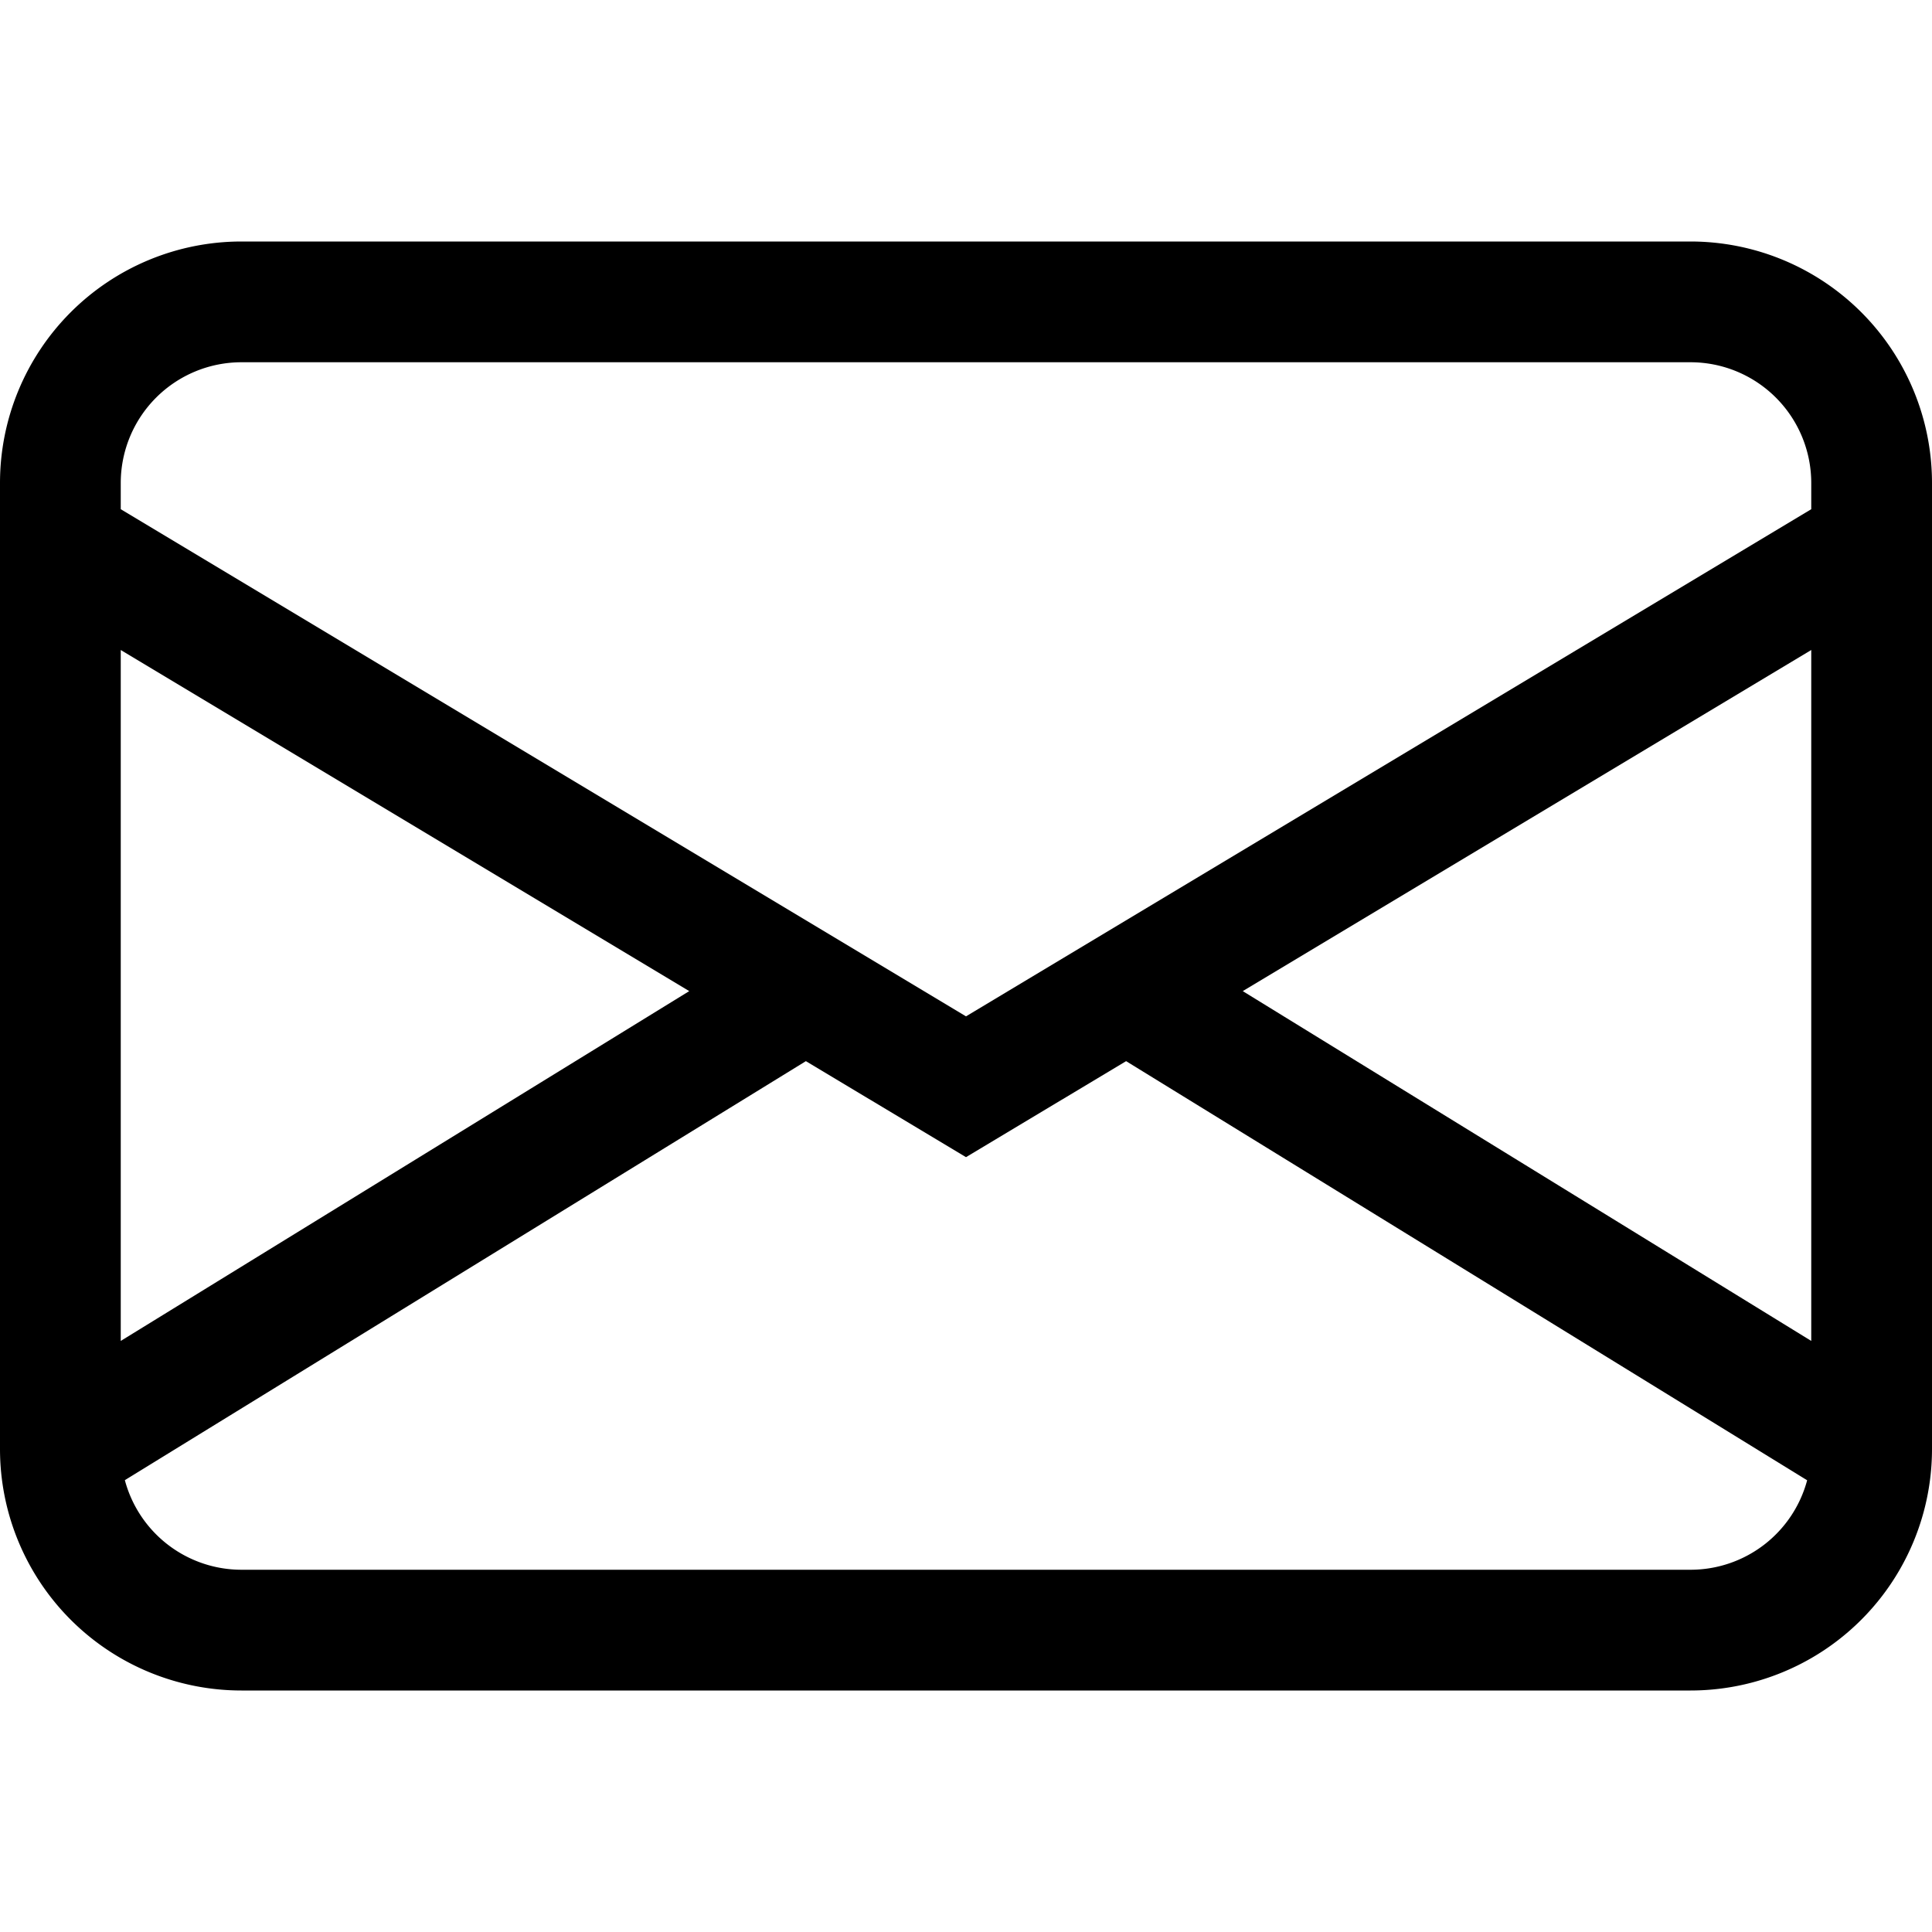 <svg xmlns="http://www.w3.org/2000/svg" width="16" height="16" fill="currentcolor" class="bi bi-envelope" viewBox="0 0 16 16"><path d="M0 4a2 2 0 012-2h12a2 2 0 012 2v8a2 2 0 01-2 2H2a2 2 0 01-2-2V4zm2-1A1 1 0 001 4v.217l7 4.2 7-4.2V4a1 1 0 00-1-1H2zm13 2.383-4.708 2.825L15 11.105V5.383zm-.034 6.876-5.64-3.471L8 9.583l-1.326-.795-5.64 3.47A1 1 0 002 13h12a1 1 0 00.966-.741zM1 11.105l4.708-2.897L1 5.383v5.722z"/></svg>